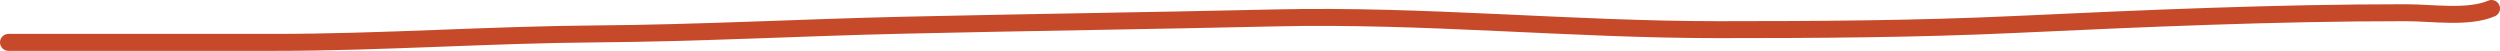 <?xml version="1.0" encoding="UTF-8"?> <svg xmlns="http://www.w3.org/2000/svg" width="295" height="6" viewBox="0 0 295 6" fill="none"><path d="M1 5C11.45 5 21.901 5 32.351 5C45.078 5 57.686 4.094 70.408 4C82.468 3.911 94.629 3.247 106.708 2.972C121.343 2.639 135.983 2.445 150.625 2.111C167.965 1.716 185.398 3.5 202.779 3.5C214.457 3.5 226.079 3.433 237.744 2.889C253.117 2.172 268.472 1.5 283.875 1.5C287.002 1.5 291.239 2.178 294 1" stroke="#C64929" stroke-width="2" stroke-linecap="round"></path></svg> 